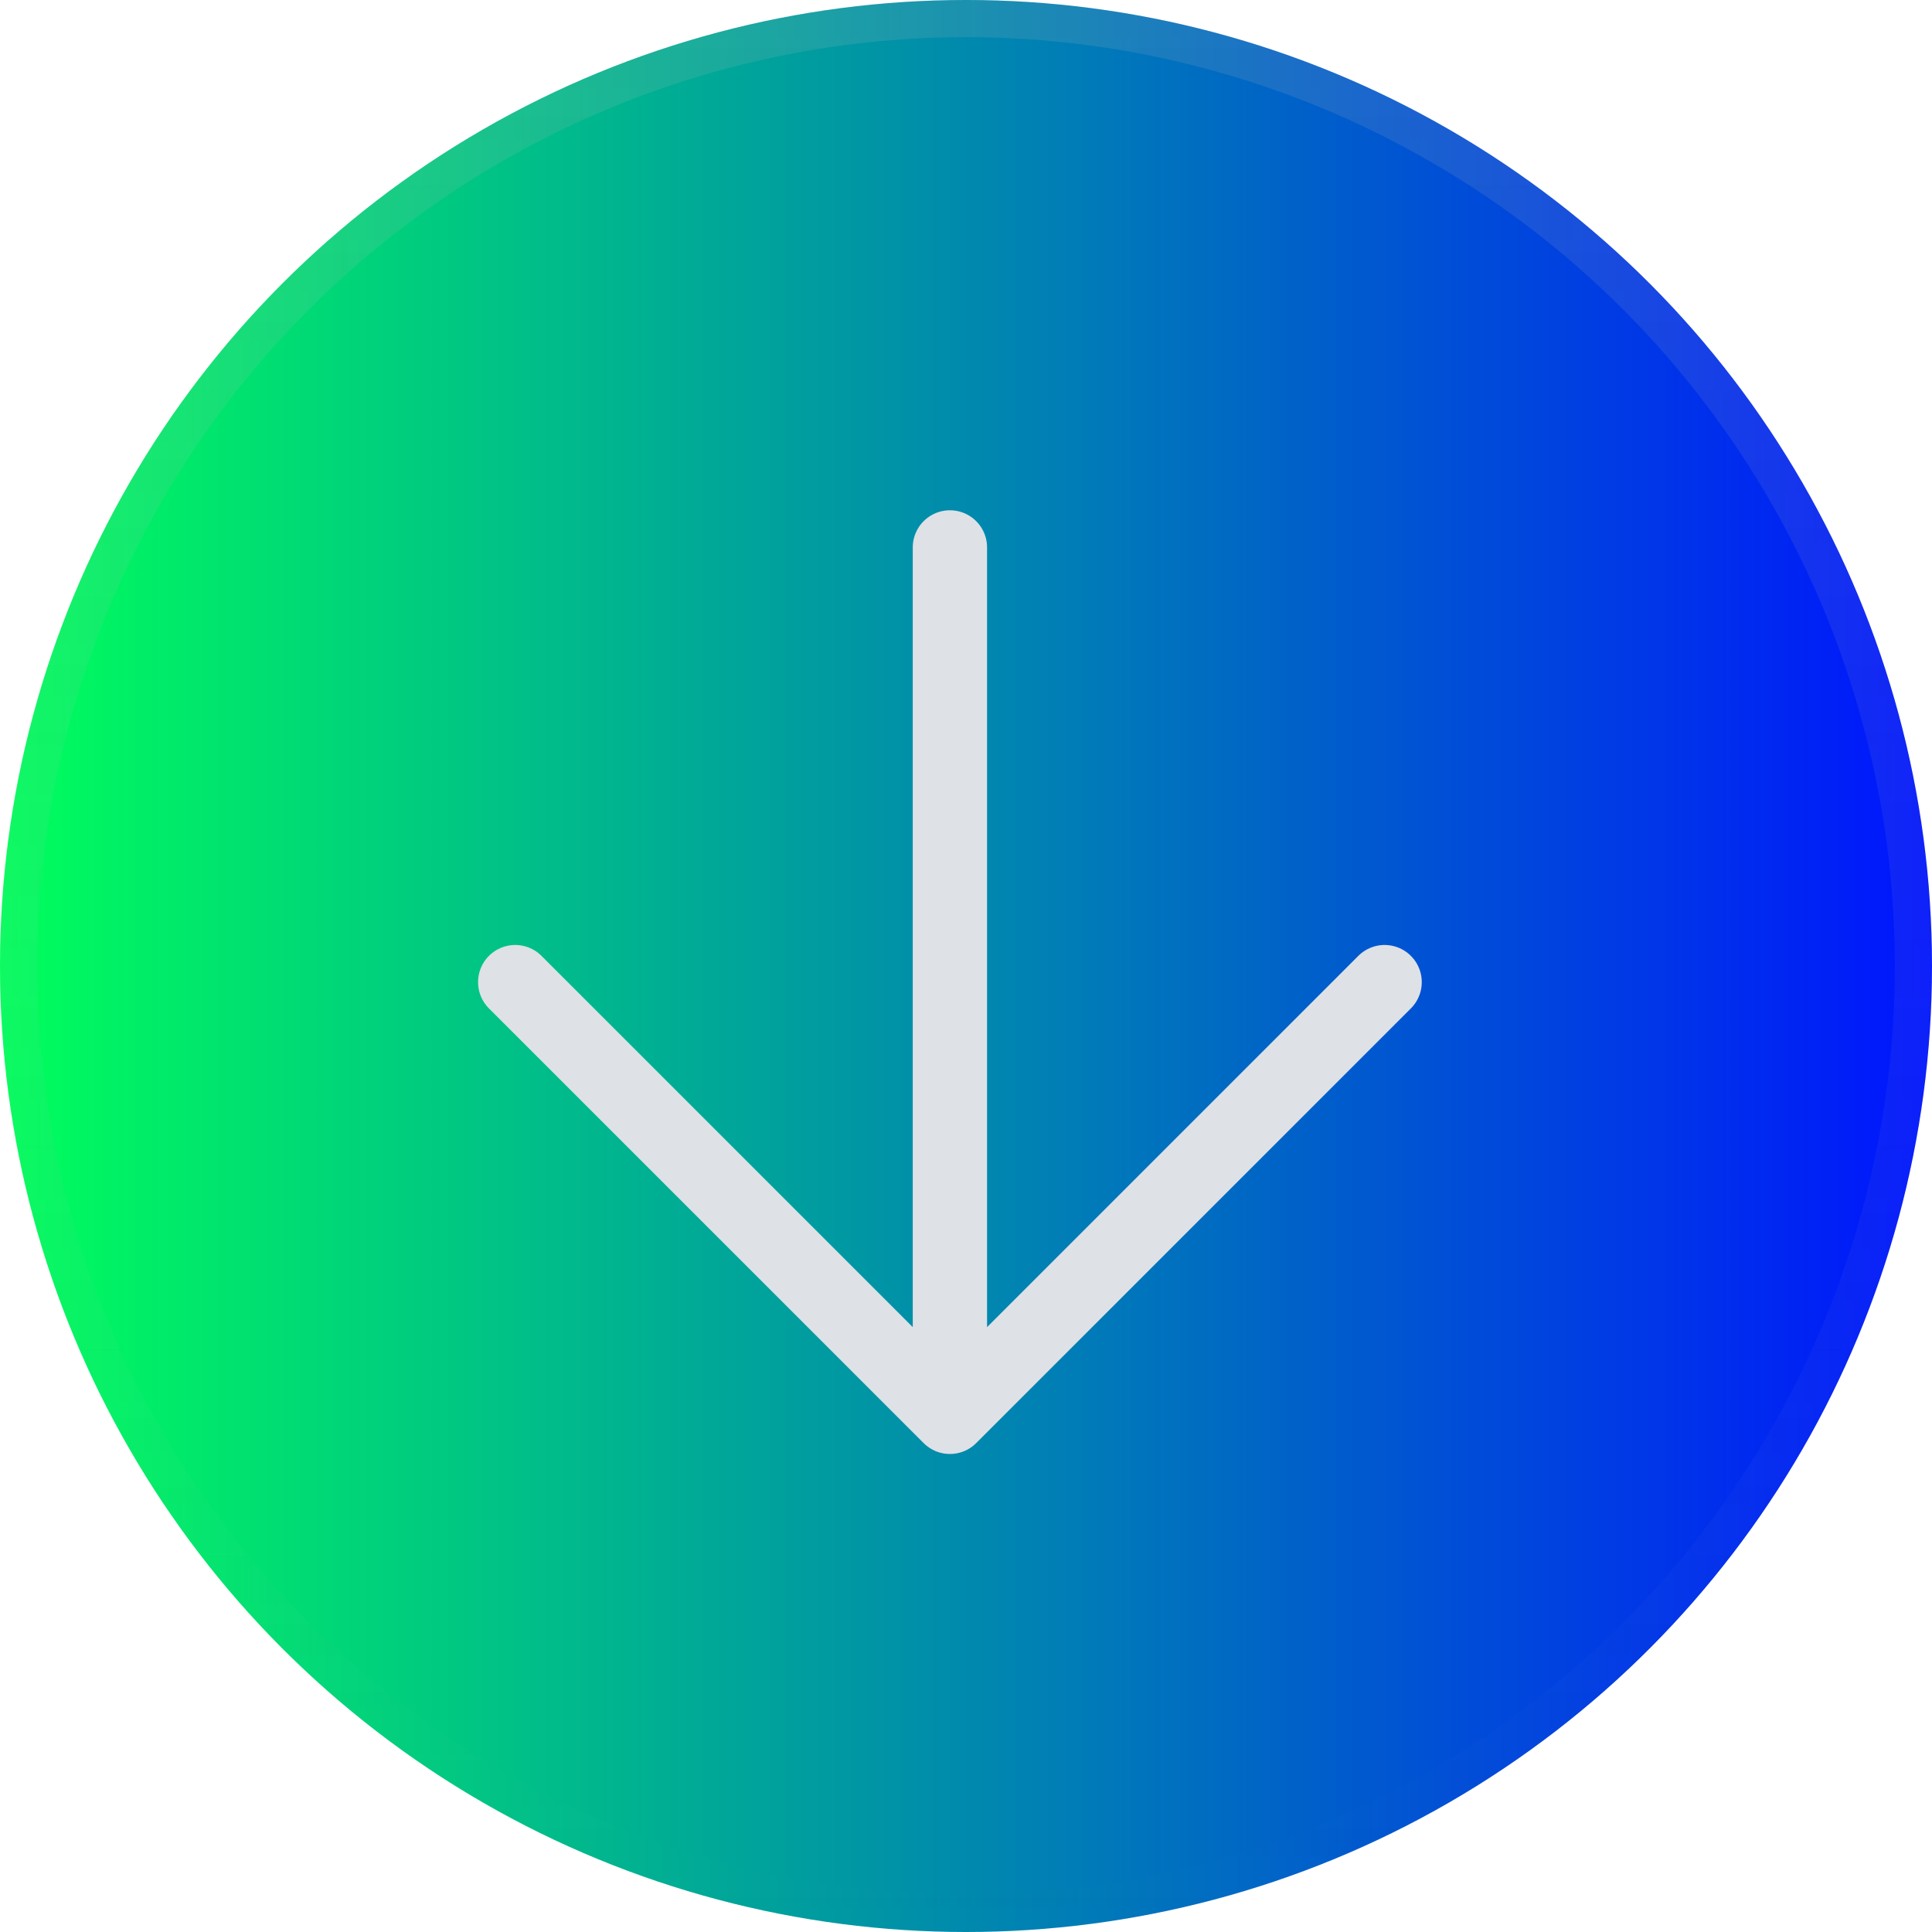 <svg xmlns="http://www.w3.org/2000/svg" width="52" height="52" viewBox="0 0 52 52" fill="none"><g id="setahome inglesen12semanas l20"><g id="Ellipse 16"><circle cx="26" cy="26" r="26" fill="url(#paint0_linear_0_253)"></circle><circle cx="26" cy="26" r="25.5" stroke="url(#paint1_linear_0_253)" stroke-opacity="0.15"></circle></g><g id="Group 204"><path id="Vector" d="M37.267 26.434L25.567 38.134M25.567 38.134L13.867 26.434M25.567 38.134V14.734" stroke="#DEE1E6" stroke-width="2" stroke-linecap="round" stroke-linejoin="round"></path></g></g><defs><linearGradient id="paint0_linear_0_253" x1="9.68576e-08" y1="26" x2="52" y2="26" gradientUnits="userSpaceOnUse"><stop stop-color="#00FF5B"></stop><stop offset="1" stop-color="#0014FF"></stop></linearGradient><linearGradient id="paint1_linear_0_253" x1="26" y1="0" x2="26" y2="52" gradientUnits="userSpaceOnUse"><stop stop-color="#BCBCBC"></stop><stop offset="1" stop-color="#BCBCBC" stop-opacity="0"></stop></linearGradient></defs></svg>